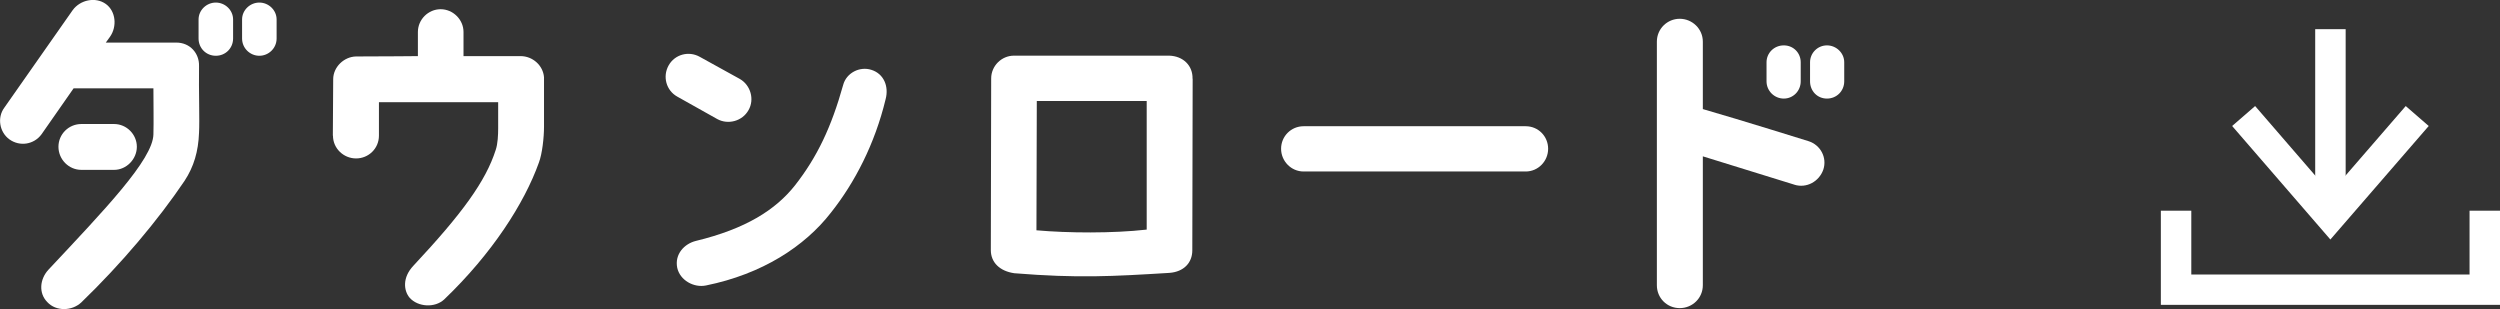 <?xml version="1.0" encoding="UTF-8"?>
<svg id="_レイヤー_2" data-name="レイヤー 2" xmlns="http://www.w3.org/2000/svg" width="214.29" height="26.5" viewBox="0 0 214.29 26.5">
  <rect x="0" y="0" width="214.29" height="26.5" fill="#333333" stroke="none"/>
  <defs>
    <style>
      .cls-1 {
        fill: #fff;
      }
    </style>
  </defs>
  <g id="_レイヤー_2-2" data-name=" レイヤー 2">
    <g id="design">
      <g id="btn_dl">
        <g>
          <path class="cls-1" d="M9.43,3.15l-.36.5h6.04c1.18,0,1.98.92,1.95,2.01-.03,2.13.06,4.68,0,5.72-.06,1.6-.44,2.9-1.24,4.12-2.28,3.38-5.42,7.11-8.86,10.43-.8.74-2.16.77-2.9-.03-.77-.77-.65-1.98.09-2.78,4.77-5.09,8.97-9.45,9-11.61.03-1.15,0-2.55,0-3.94h-6.84l-2.75,3.94c-.65.89-1.87,1.07-2.75.44-.86-.62-1.07-1.87-.44-2.72L6.23.87c.65-.89,1.96-1.16,2.84-.53.86.62.98,1.93.36,2.81ZM6.97,14.56c-1.07,0-1.96-.89-1.96-1.98s.89-1.95,1.96-1.95h2.81c1.07,0,1.95.89,1.95,1.95s-.89,1.98-1.95,1.98c0,0-2.81,0-2.81,0ZM19.98,1.67v1.63c0,.83-.65,1.48-1.48,1.48s-1.48-.65-1.48-1.48v-1.63c0-.8.68-1.45,1.48-1.45s1.48.65,1.48,1.45ZM23.71,1.67v1.63c0,.83-.68,1.48-1.48,1.48s-1.48-.65-1.48-1.48v-1.63c0-.8.68-1.45,1.48-1.45s1.48.65,1.48,1.45Z"/>
          <path class="cls-1" d="M28.53,11.62l.03-4.83c0-1.04.92-1.93,1.96-1.95,2.34,0,5.3-.03,5.3-.03v-2.07c0-1.07.89-1.95,1.95-1.95s1.96.89,1.96,1.95v2.07h4.89c1.04,0,1.93.8,2.01,1.81v4.24c0,.92-.15,2.31-.44,3.08-1.24,3.47-4,7.79-8.12,11.73-.8.74-2.25.65-2.96-.15-.5-.59-.65-1.72.33-2.75,4.18-4.47,6.19-7.23,7.05-9.92.18-.53.21-1.3.21-1.87v-2.22h-10.22v2.87c0,1.1-.89,1.95-1.96,1.95s-1.98-.86-1.98-1.95h-.01Z"/>
          <path class="cls-1" d="M58.05,8.28c-.95-.53-1.27-1.72-.74-2.67s1.72-1.27,2.67-.74l3.44,1.9c.92.53,1.27,1.75.74,2.67-.53.95-1.75,1.27-2.67.77,0,0-3.44-1.93-3.44-1.93ZM75.91,8.51c-.92,3.82-2.64,7.14-4.68,9.71-2.25,2.9-5.89,5.27-10.72,6.25-1.04.21-2.22-.44-2.46-1.51-.24-1.18.62-2.07,1.6-2.31,4.29-1.04,6.84-2.67,8.5-4.77,1.9-2.43,3.11-4.98,4.12-8.59.27-1.04,1.42-1.63,2.43-1.3,1.04.33,1.51,1.39,1.21,2.52Z"/>
          <path class="cls-1" d="M102.23,6.74l-.03,14.72c0,1.07-.74,1.84-1.96,1.93-4.92.3-7.82.47-13.3.03-1.24-.18-2.01-.92-2.01-1.98l.03-14.72c0-1.07.89-1.95,1.95-1.95h13.3c1.21.03,2.04.86,2.01,1.98h.01ZM98.29,19.68v-11.02h-9.42l-.03,11.08c2.69.24,6.54.27,9.45-.06Z"/>
          <path class="cls-1" d="M109.81,12.75c0-1.07.86-1.93,1.93-1.93h19.04c1.07,0,1.92.86,1.92,1.93s-.86,1.95-1.92,1.95h-19.04c-1.07,0-1.93-.89-1.93-1.95Z"/>
          <path class="cls-1" d="M153.81,15.83s-4.89-1.51-7.85-2.43v11.05c0,1.1-.89,1.96-1.98,1.96s-1.96-.86-1.96-1.96V3.57c0-1.1.89-1.96,1.96-1.96s1.98.86,1.98,1.96v5.78c3.2.92,9.06,2.75,9.06,2.75,1.04.33,1.6,1.42,1.27,2.43-.36,1.04-1.45,1.63-2.49,1.3h.01ZM154.35,5.34v1.63c0,.83-.65,1.48-1.45,1.48s-1.48-.65-1.48-1.48v-1.63c0-.8.65-1.45,1.48-1.45s1.45.65,1.45,1.45ZM158.08,5.34v1.63c0,.83-.65,1.48-1.48,1.48s-1.45-.65-1.45-1.48v-1.63c0-.8.65-1.45,1.45-1.45s1.48.65,1.48,1.45Z"/>
        </g>
        <g>
          <polygon class="cls-1" points="214.29 26.13 185.22 26.13 185.22 18.06 187.83 18.06 187.83 23.53 211.68 23.53 211.68 18.06 214.29 18.06 214.29 26.13"/>
          <rect class="cls-1" x="198.45" y="2.5" width="2.61" height="16.24"/>
          <polygon class="cls-1" points="199.75 20.53 191.33 10.8 193.3 9.09 199.75 16.55 206.21 9.09 208.18 10.8 199.75 20.53"/>
        </g>
      </g>
    </g>
  </g>
</svg>